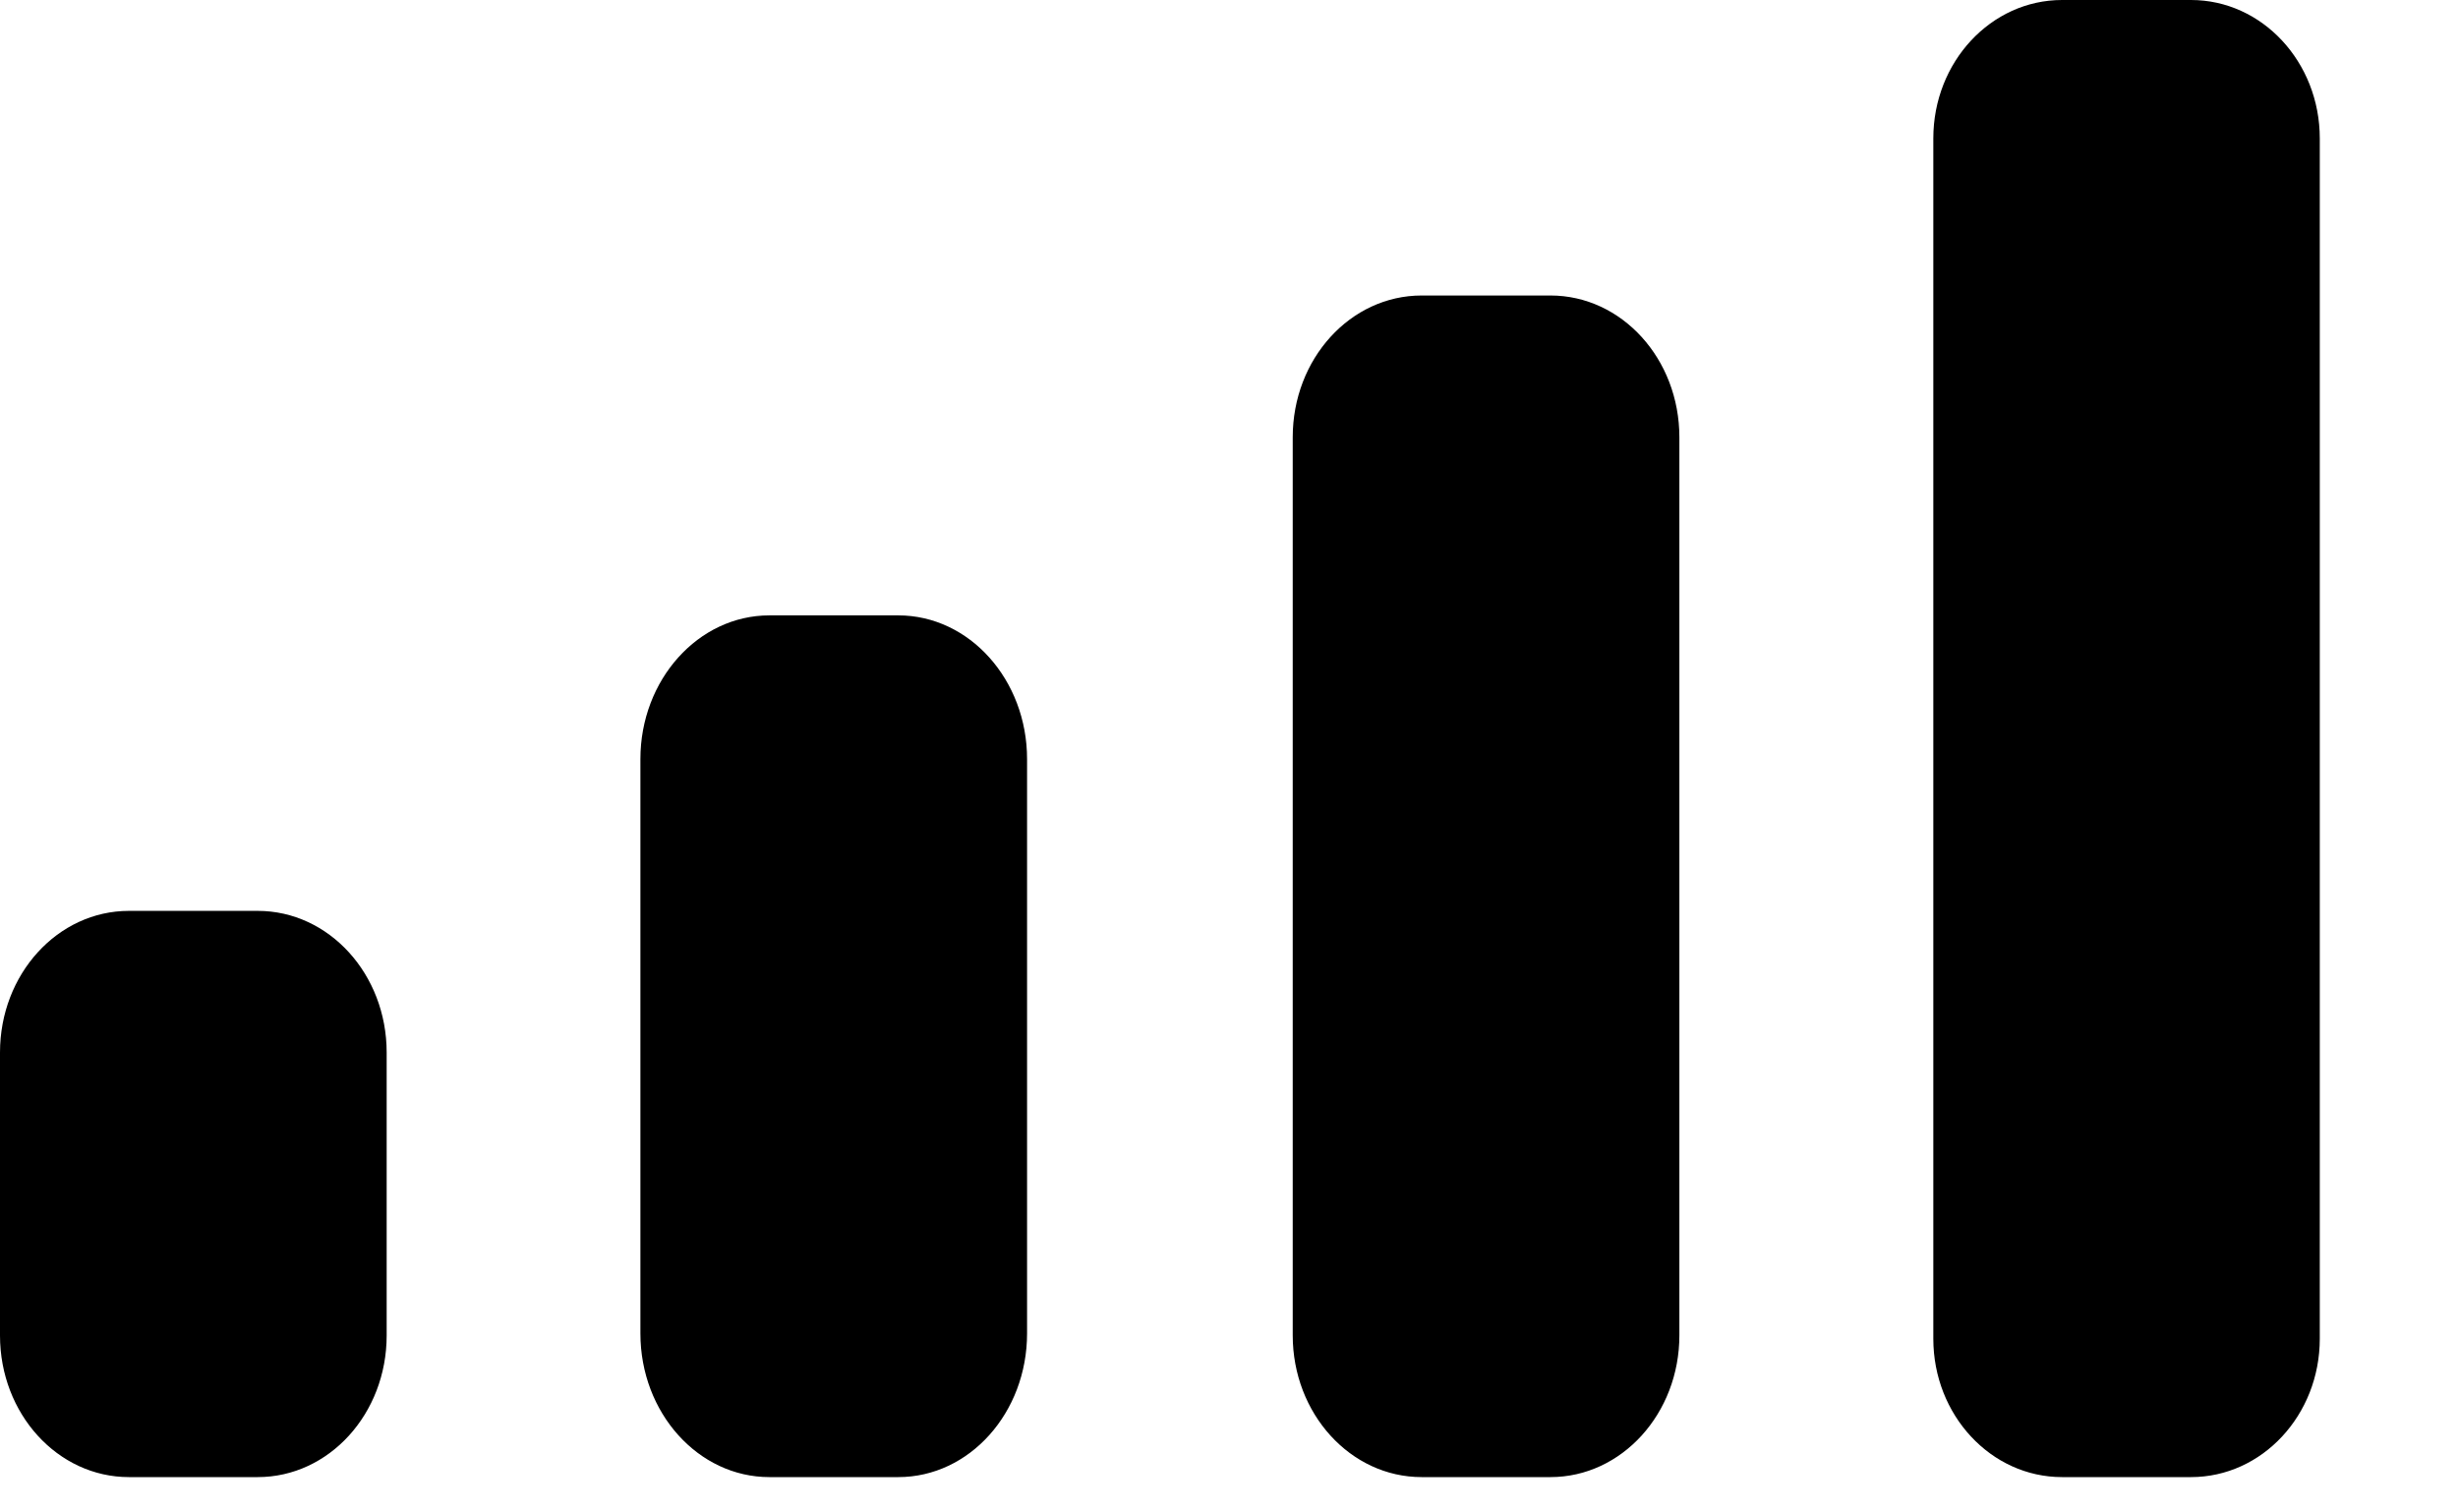 <?xml version="1.0" encoding="utf-8"?>
<svg xmlns="http://www.w3.org/2000/svg" fill="none" height="100%" overflow="visible" preserveAspectRatio="none" style="display: block;" viewBox="0 0 13 8" width="100%">
<path clip-rule="evenodd" d="M12.269 0.732C12.269 0.328 11.964 0 11.588 0H10.906C10.53 0 10.225 0.328 10.225 0.732V7.081C10.225 7.485 10.53 7.813 10.906 7.813H11.588C11.964 7.813 12.269 7.485 12.269 7.081V0.732ZM7.519 1.563H8.2C8.577 1.563 8.882 1.898 8.882 2.313V7.063C8.882 7.477 8.577 7.813 8.2 7.813H7.519C7.142 7.813 6.837 7.477 6.837 7.063V2.313C6.837 1.898 7.142 1.563 7.519 1.563ZM4.751 3.255H4.069C3.693 3.255 3.387 3.596 3.387 4.015V7.053C3.387 7.473 3.693 7.813 4.069 7.813H4.751C5.127 7.813 5.432 7.473 5.432 7.053V4.015C5.432 3.596 5.127 3.255 4.751 3.255ZM1.363 4.818H0.682C0.305 4.818 0 5.153 0 5.567V7.064C0 7.478 0.305 7.813 0.682 7.813H1.363C1.74 7.813 2.045 7.478 2.045 7.064V5.567C2.045 5.153 1.74 4.818 1.363 4.818Z" fill="black" fill-rule="evenodd" id="Cellular Connection"/>
</svg>